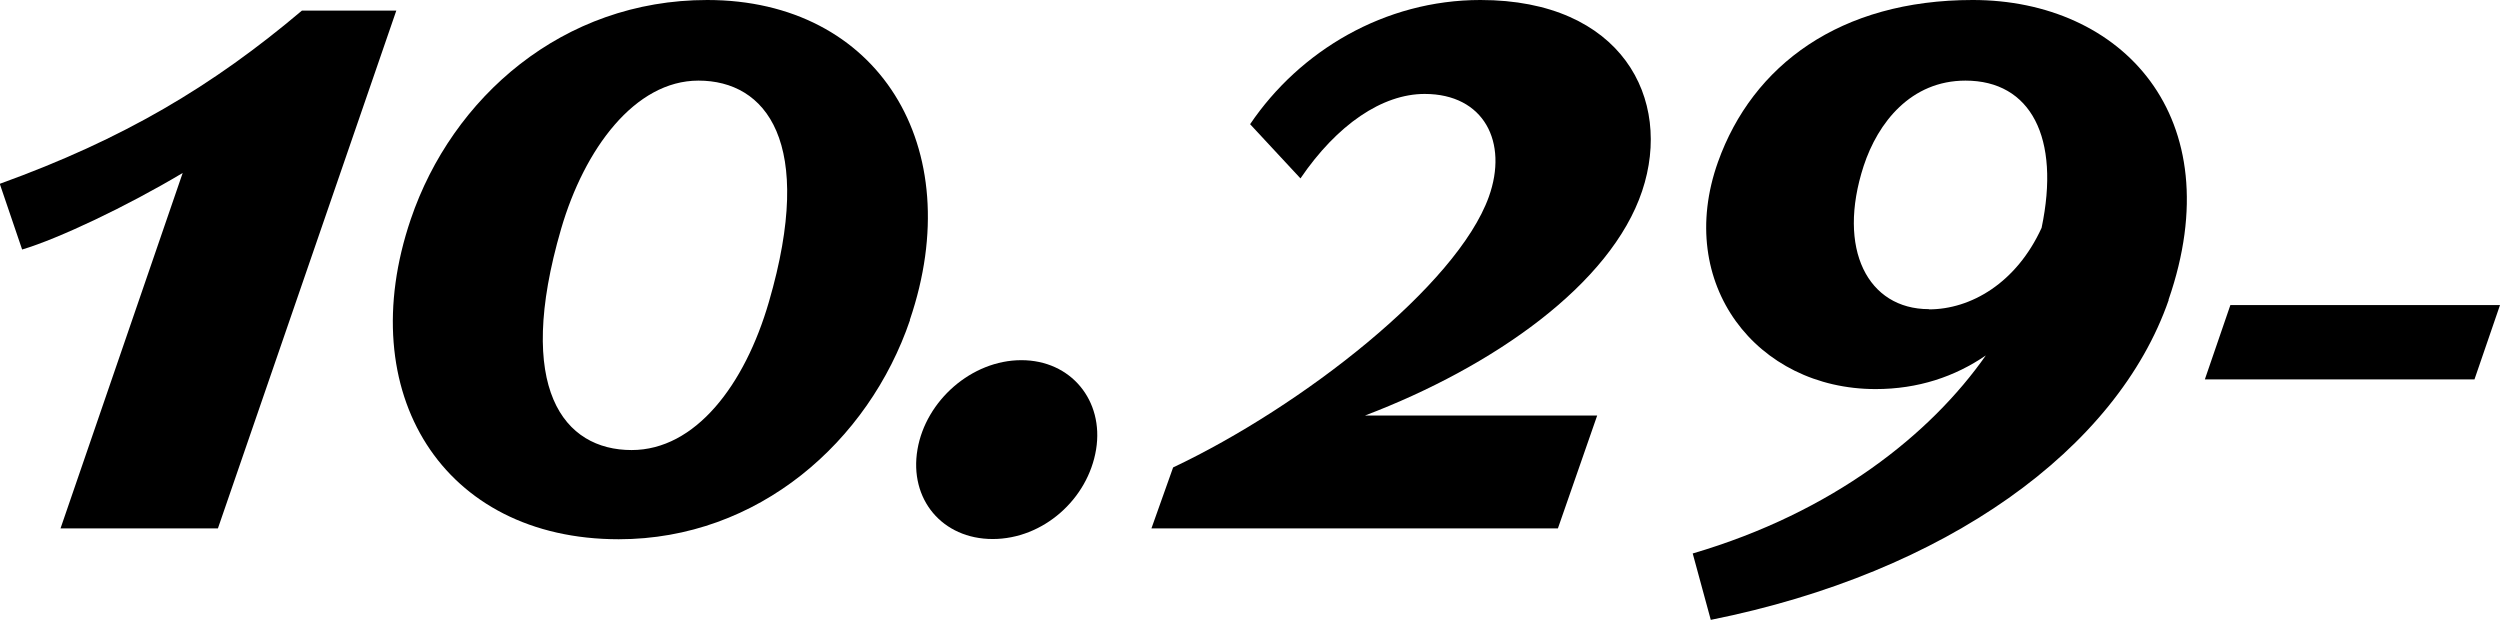 <?xml version="1.0" encoding="UTF-8"?><svg id="_レイヤー_2" xmlns="http://www.w3.org/2000/svg" viewBox="0 0 110.71 27.45"><g id="_案_"><g><path d="M17.55,.47l-7.9,22.93H2.68L8.09,7.66c-2.48,1.48-5.5,2.91-7.11,3.39l-.99-2.91C5.47,6.16,9.42,3.81,13.37,.47h4.18Z"/><path d="M40.3,14.17c-1.83,5.38-6.72,9.71-12.9,9.71-7.8,0-11.82-6.49-9.21-14.17C20.02,4.32,24.91,0,31.32,0c7.57,0,11.59,6.49,8.97,14.17Zm-6.25-.8c2.07-7.1-.14-9.8-3.12-9.8-2.82,0-5.05,3.03-6.08,6.56-2.07,7.1,.12,9.8,3.12,9.8,2.82,0,5.01-2.87,6.08-6.56Z"/><path d="M40.63,19.9c.37-2.16,2.4-3.95,4.6-3.95s3.66,1.79,3.31,3.95c-.36,2.21-2.35,3.97-4.58,3.97s-3.71-1.76-3.33-3.97Z"/><path d="M60.46,18.4h10.27l-1.74,5h-18l.96-2.7c5.71-2.7,12.57-8.06,13.98-11.98,.87-2.42-.21-4.56-2.84-4.56-1.88,0-3.88,1.36-5.5,3.74l-2.23-2.4c2.19-3.24,5.95-5.5,10.2-5.5,6.25,0,8.53,4.37,7.16,8.46-1.38,4.13-6.59,7.78-12.27,9.94Z"/><path d="M96.04,13.28c-2.29,6.6-9.85,12.08-20.28,14.17l-.8-2.94c6.23-1.83,10.54-5.29,12.98-8.77-1.37,.94-3,1.49-4.88,1.49-5.26,0-8.91-4.65-6.98-10.06,1.53-4.28,5.4-7.17,11.28-7.17,6.58,0,11.49,5.15,8.67,13.28Zm-10.62,.42c1.85,0,3.87-1.16,4.99-3.61,.84-4-.48-6.52-3.37-6.52-2.42,0-3.88,1.86-4.51,3.78-1.2,3.69,.19,6.34,2.89,6.34Z"/><path d="M110.71,13.51l-1.13,3.29h-11.94l1.13-3.29h11.94Z"/></g></g></svg>